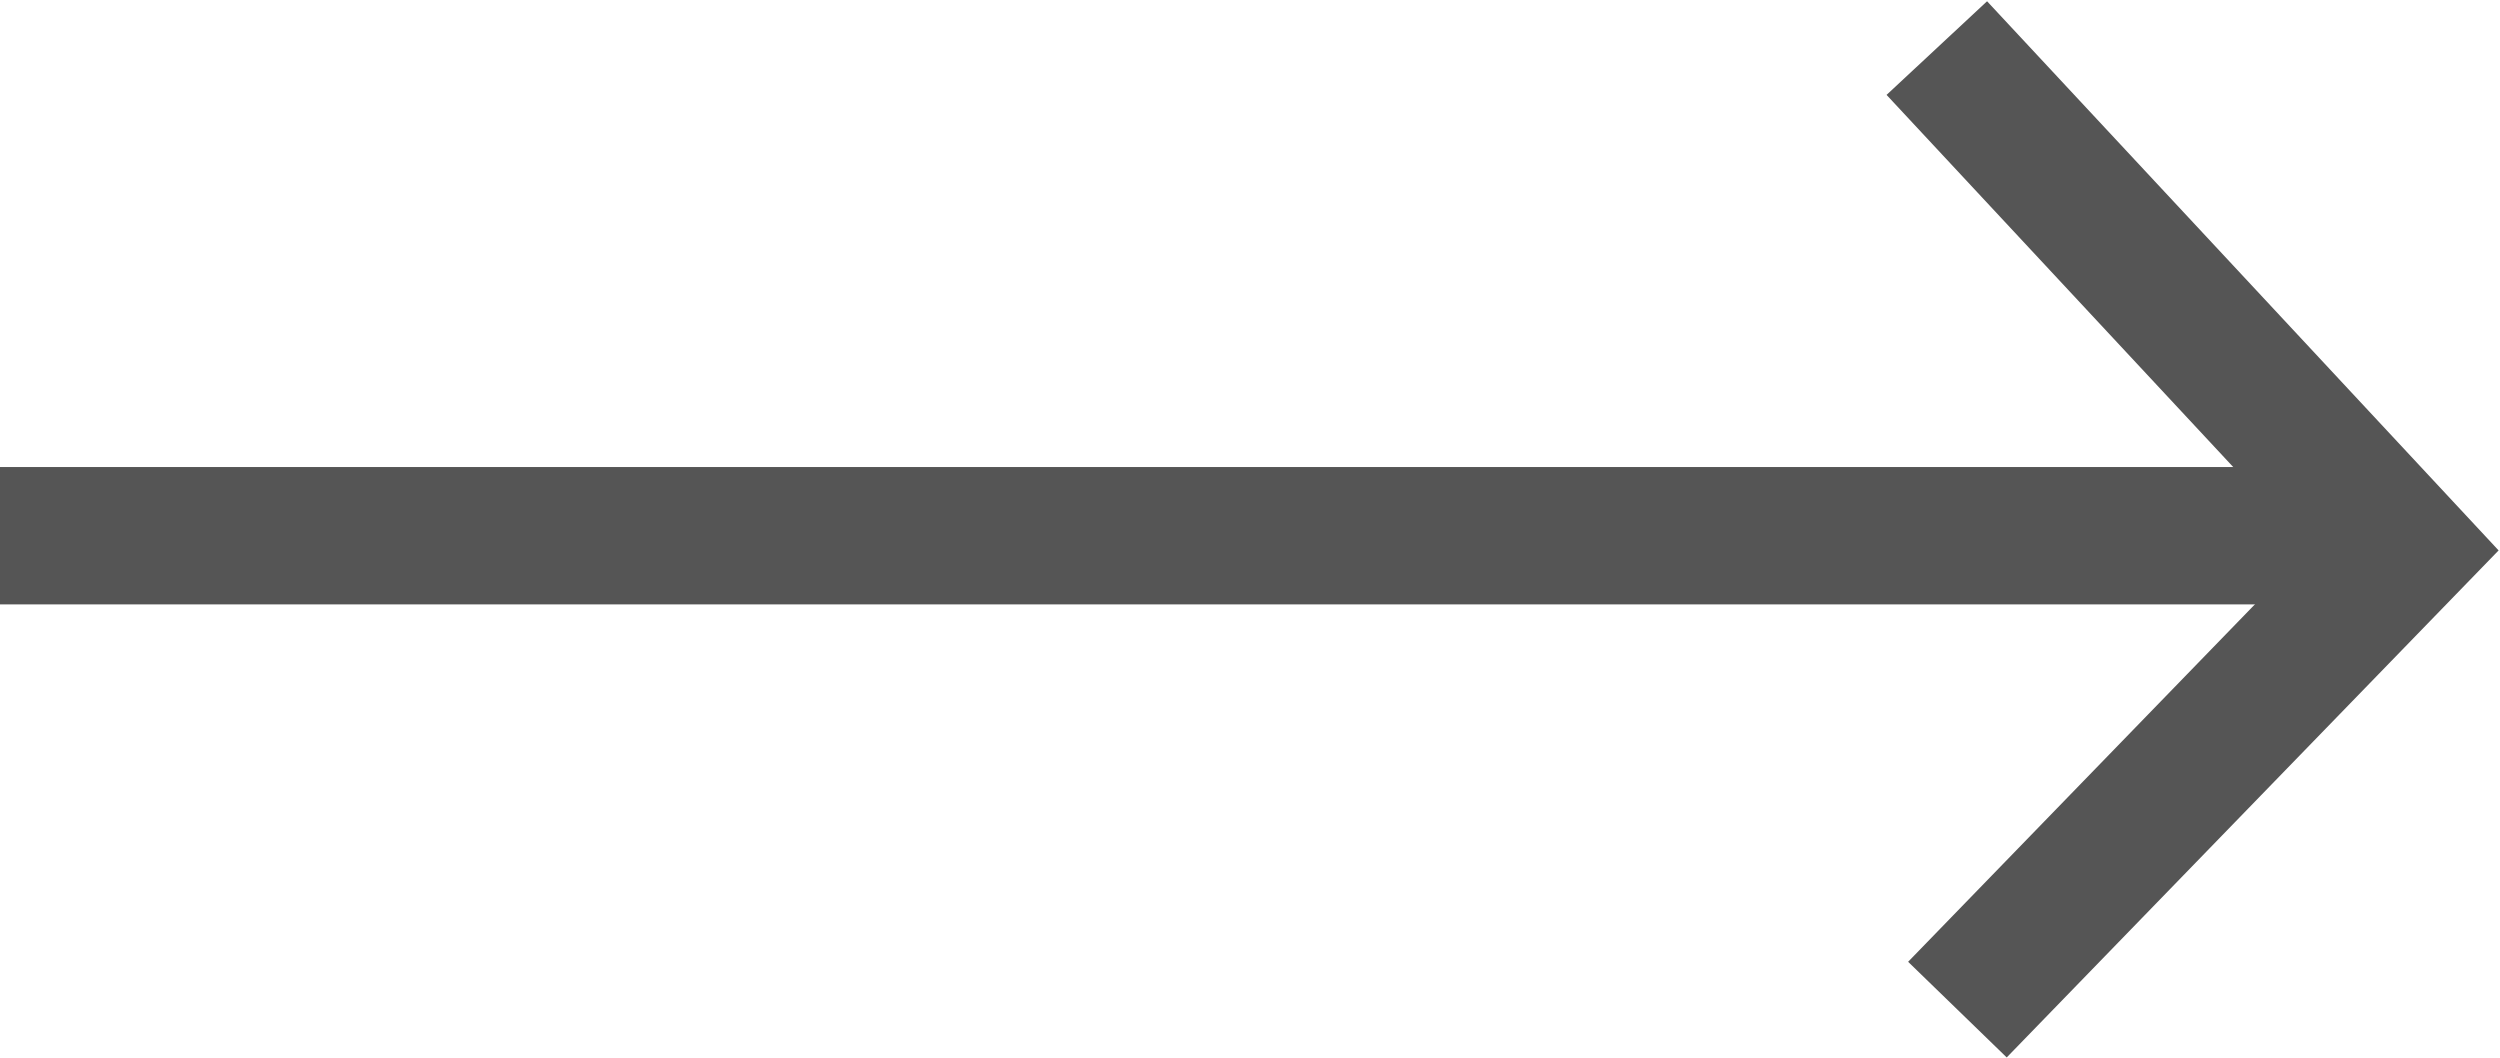 <?xml version="1.0" encoding="utf-8"?>
<!-- Generator: Adobe Illustrator 25.3.0, SVG Export Plug-In . SVG Version: 6.00 Build 0)  -->
<svg version="1.1" id="Layer_1" xmlns="http://www.w3.org/2000/svg" xmlns:xlink="http://www.w3.org/1999/xlink" x="0px" y="0px"
	 width="36.4px" height="15.4px" viewBox="0 0 36.4 15.4" xml:space="preserve">
<style type="text/css">
	.st0{fill:none;stroke:#555555;stroke-width:2;stroke-miterlimit:10;}
</style>
<polyline class="st0" points="28.5,14.7 35,8 28.2,0.7 "/>
<line class="st0" x1="34.4" y1="7.8" x2="0" y2="7.8"/>
</svg>
